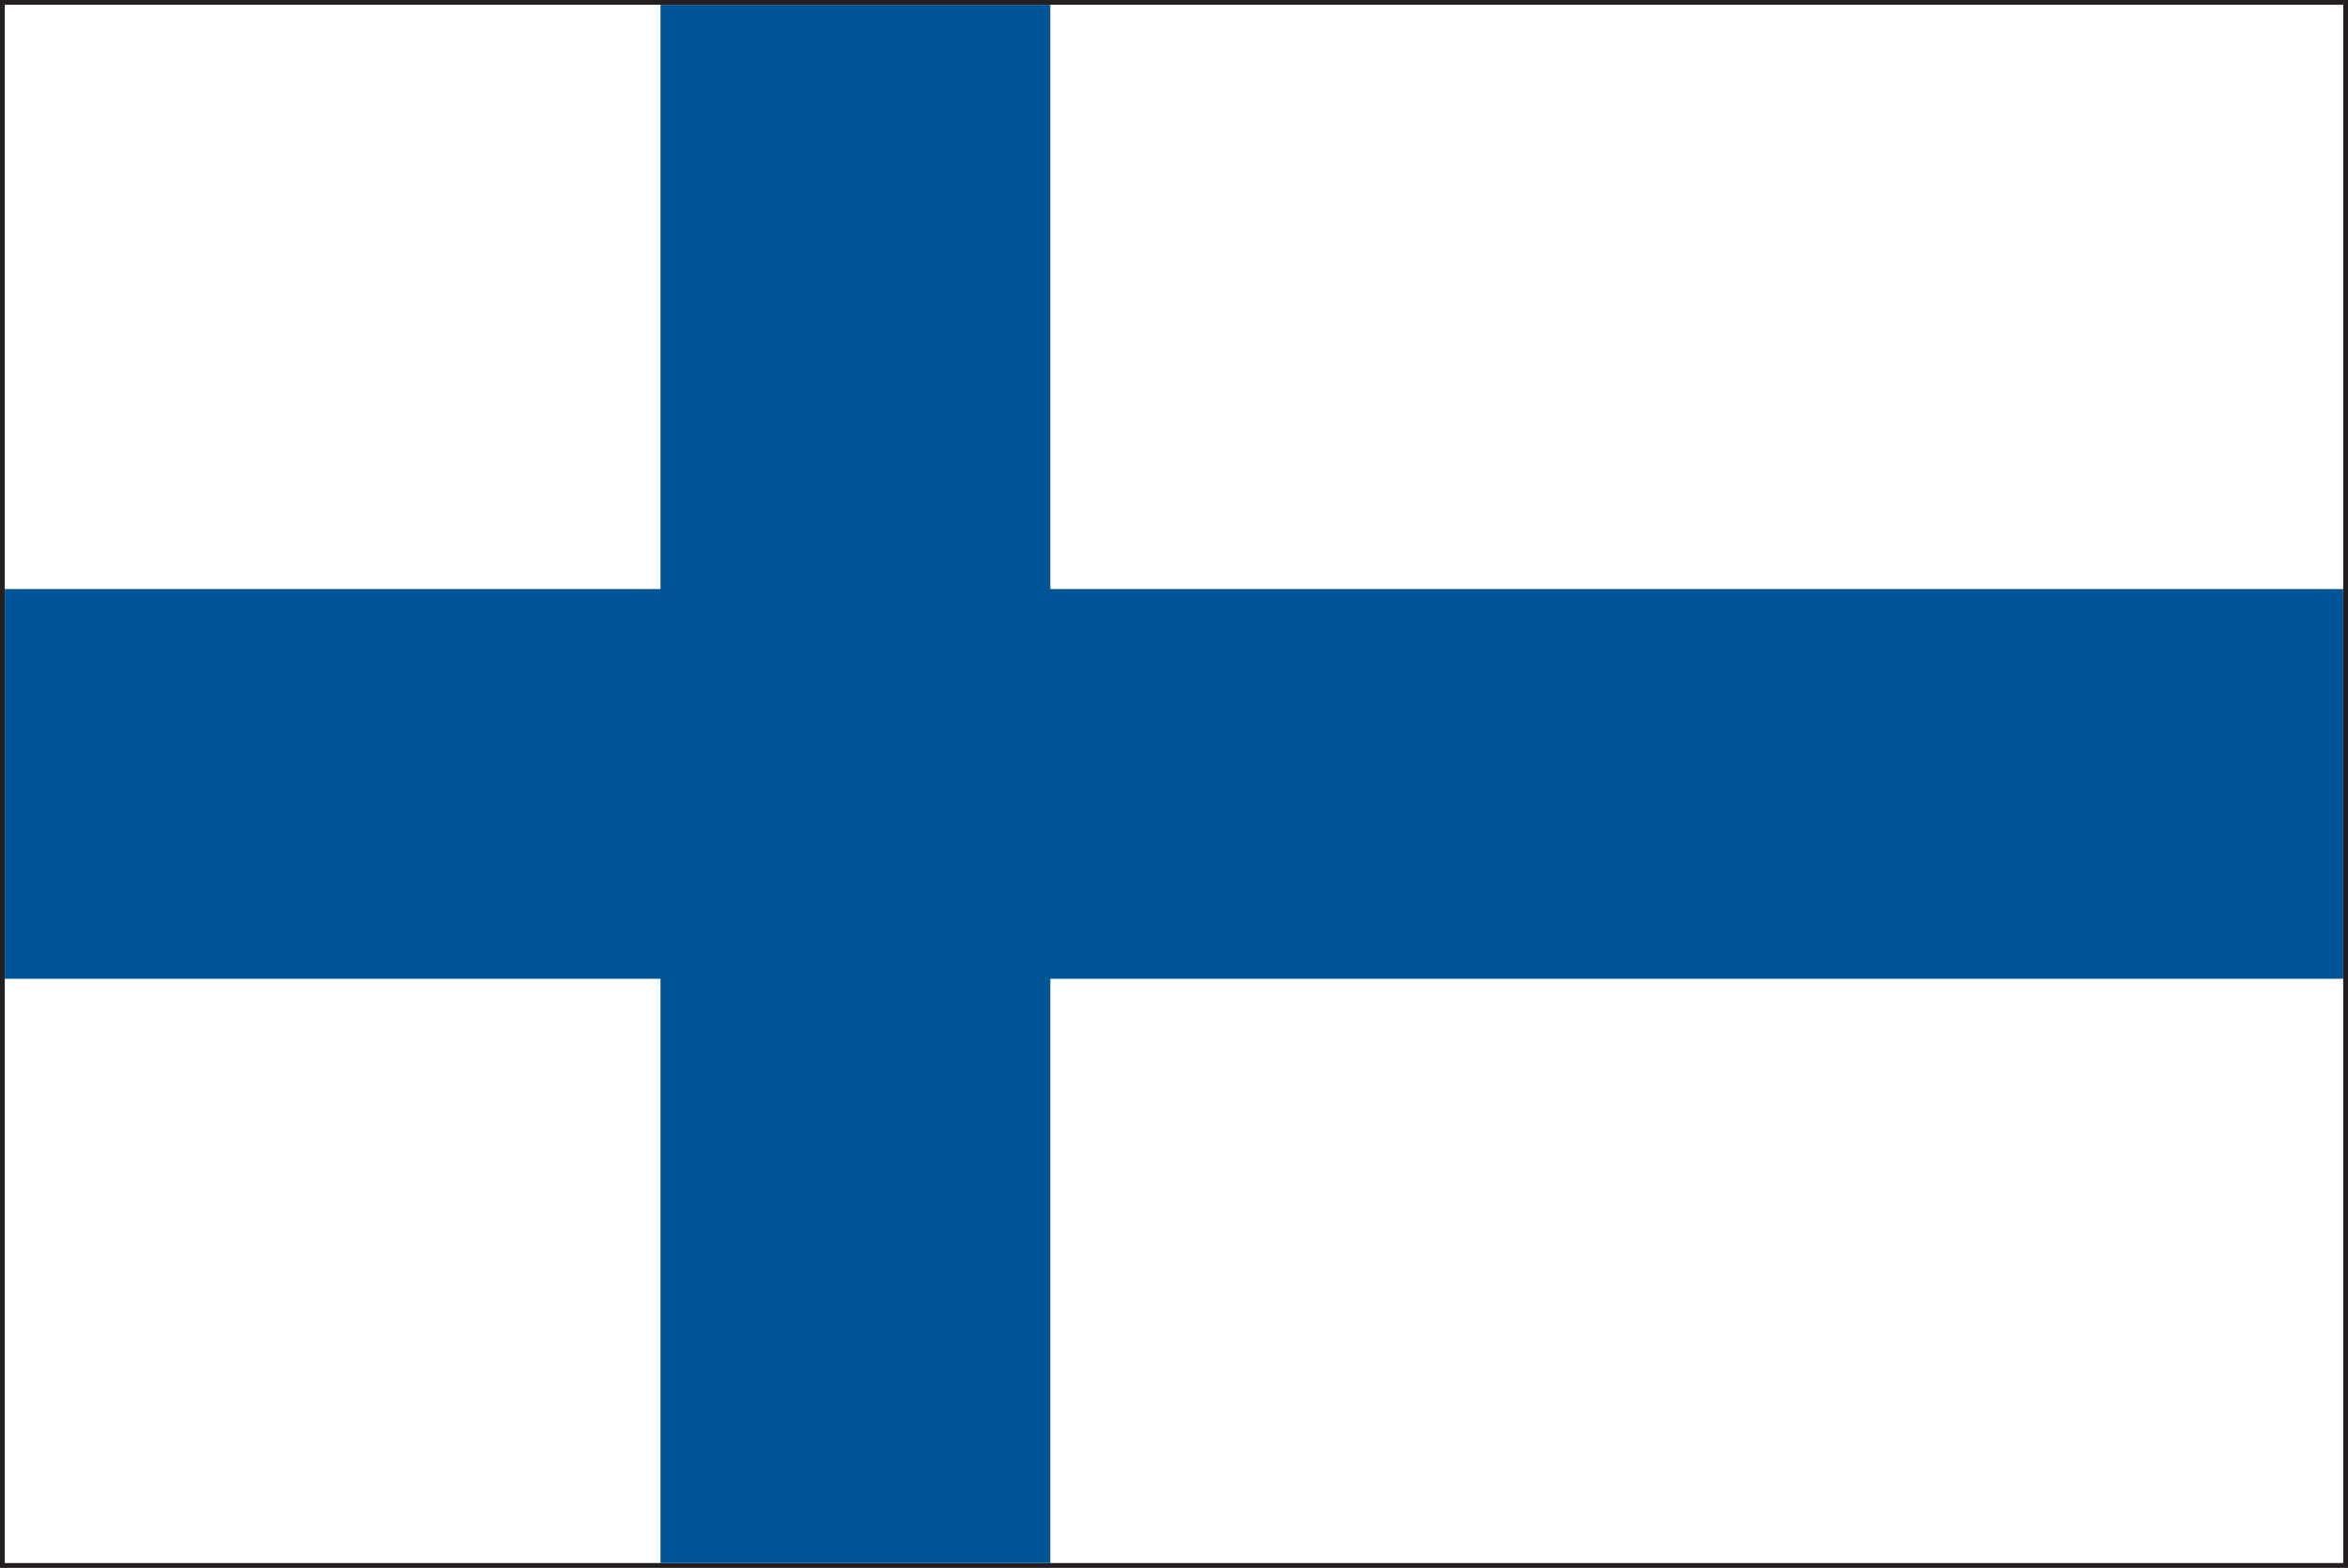 <svg xmlns="http://www.w3.org/2000/svg" viewBox="0 0 34.27 22.89"><rect x="0" y="0" width="34.27" height="22.89" fill="#808080" stroke="none"/><defs><style>.cls-1{fill:#231f20;}.cls-2{fill:#fff;}.cls-3{fill:#005596;}</style></defs><g id="レイヤー_2" data-name="レイヤー 2"><g id="illust"><path class="cls-1" d="M0,22.89V0H34.27V22.89Zm34.2-.07v0ZM.14,22.75h34V.14H.14Z"/><rect class="cls-2" x="0.07" y="0.07" width="34.13" height="22.75"/><polygon class="cls-3" points="34.2 8.6 15.33 8.6 15.33 0.07 9.64 0.07 9.64 8.6 0.07 8.6 0.07 14.29 9.64 14.29 9.64 22.82 15.33 22.82 15.33 14.29 34.2 14.29 34.2 8.6"/></g></g></svg>
